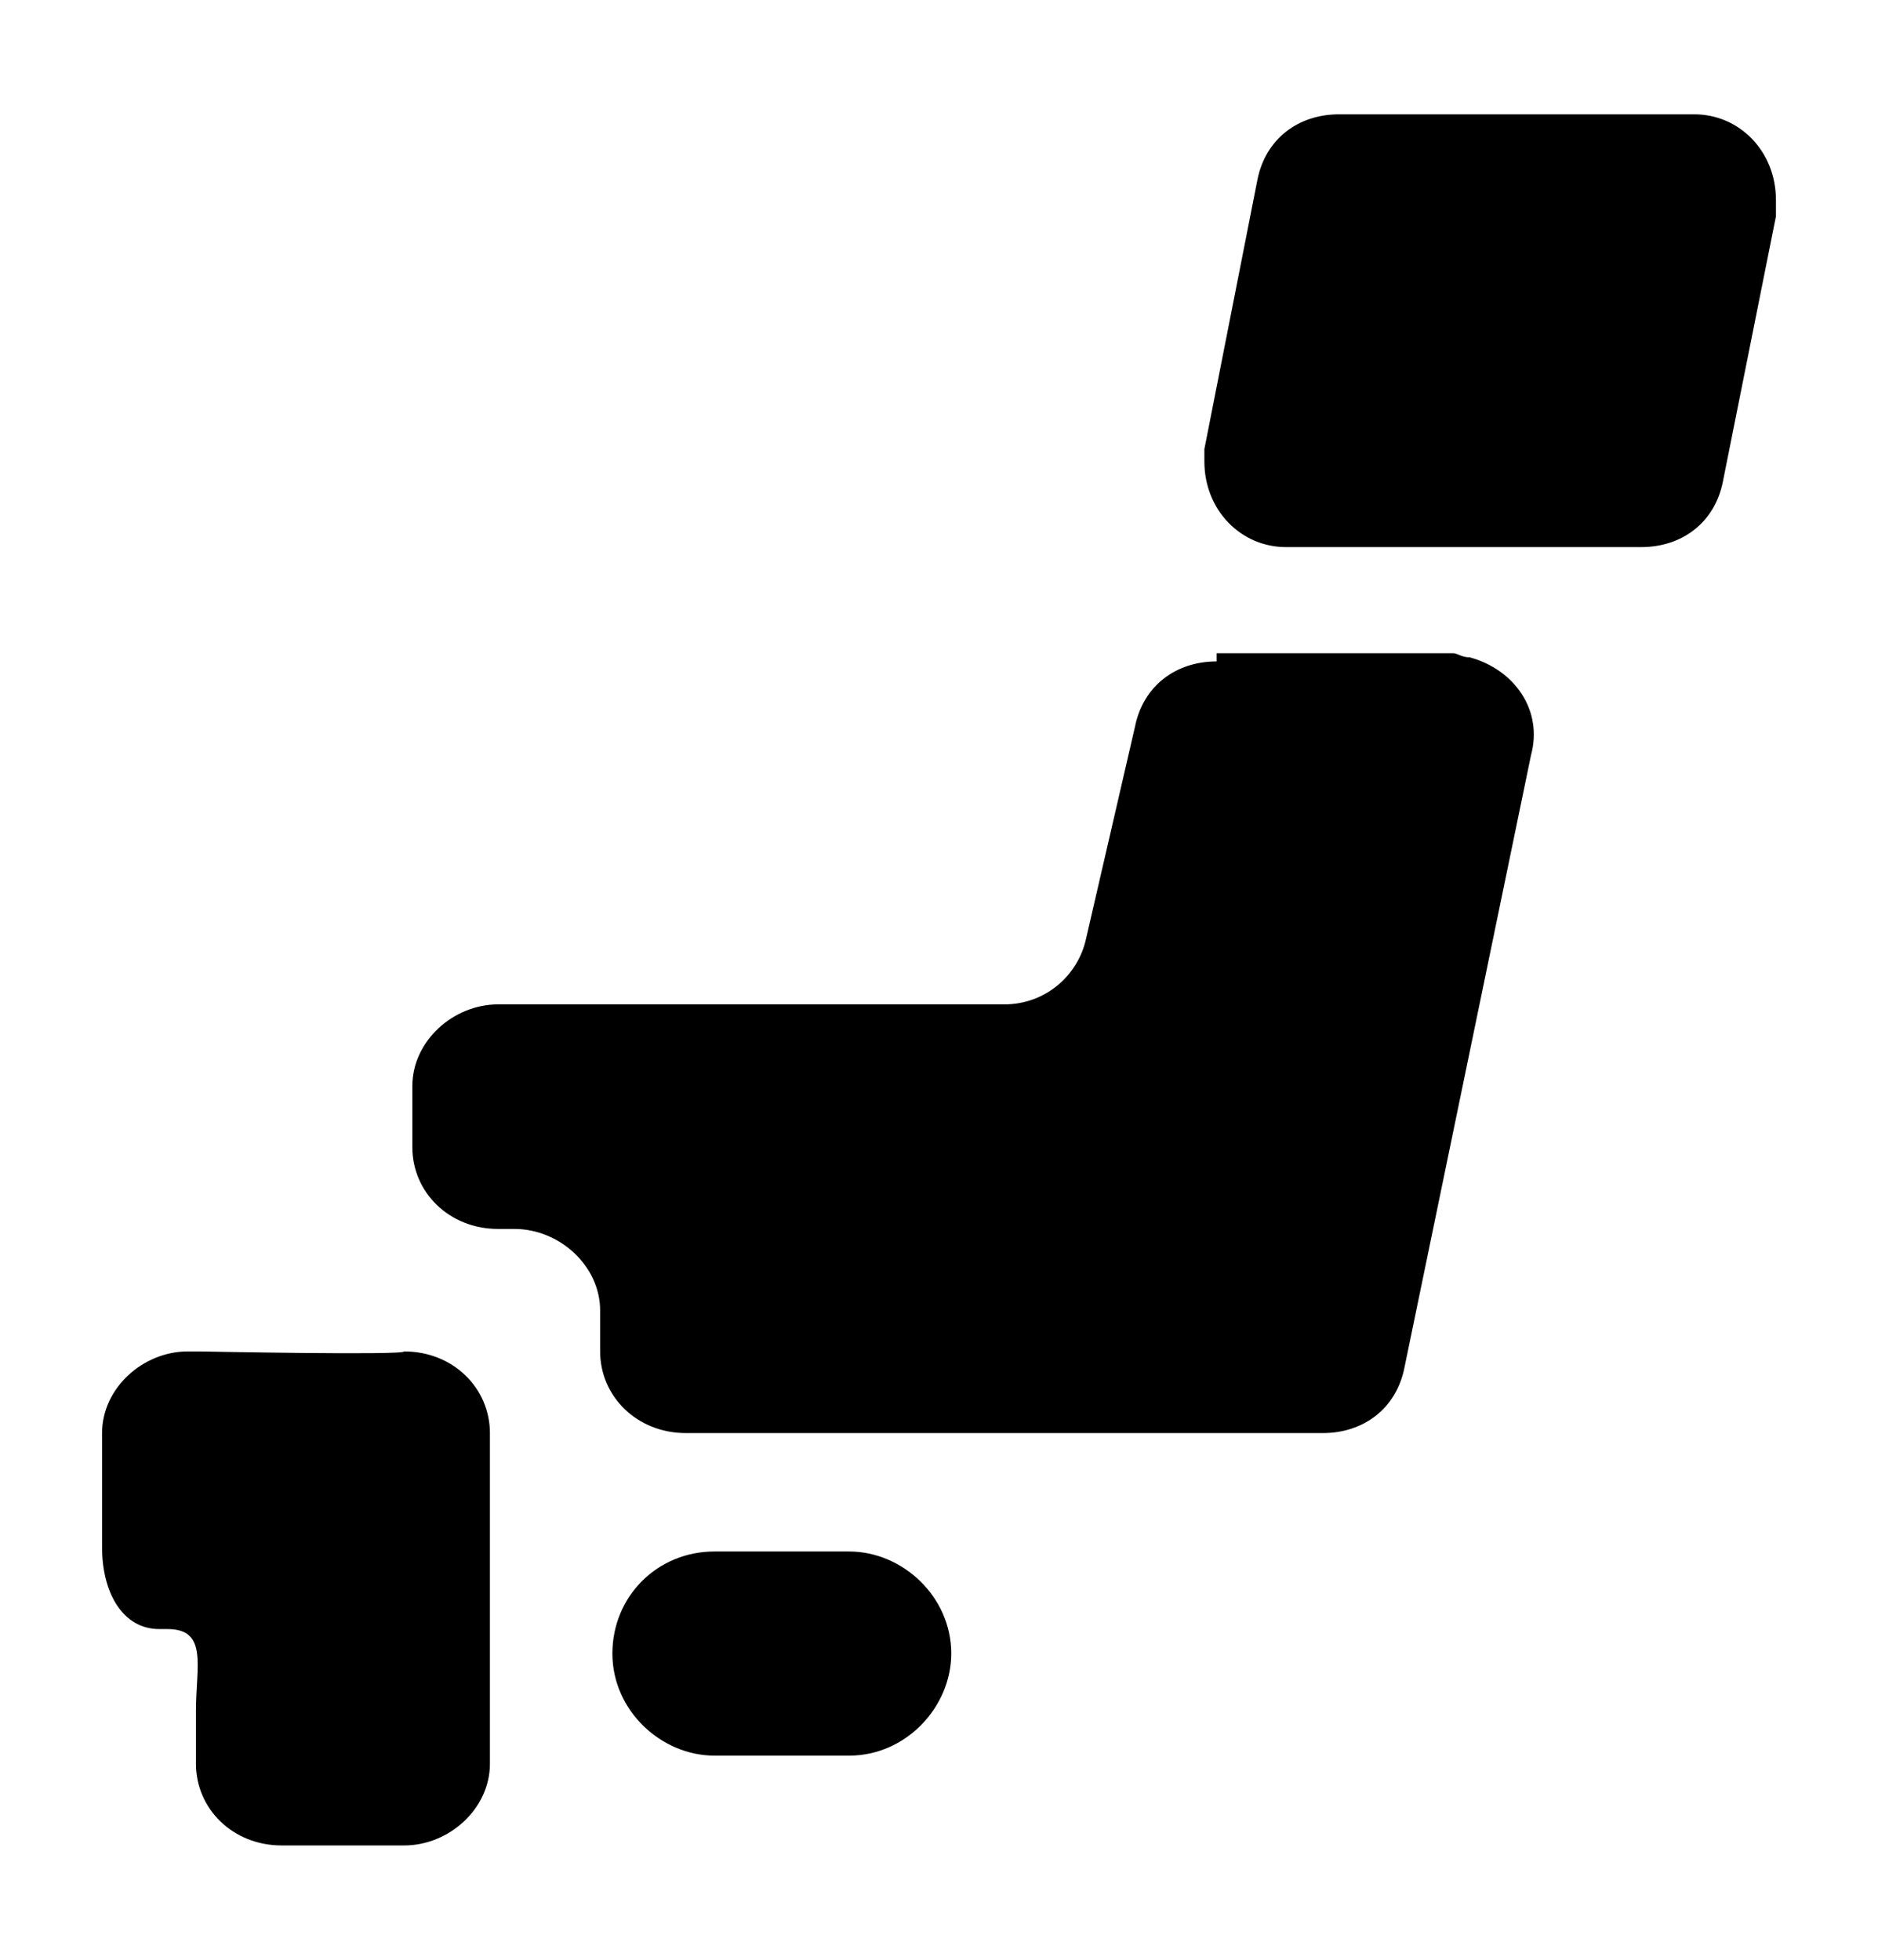 <svg xmlns="http://www.w3.org/2000/svg" viewBox="0 0 46 48" width="46" height="48"><path d="M17.5 38h3.3c1.3 0 2.5 1.1 2.5 2.5 0 1.3-1.1 2.5-2.5 2.5h-3.3c-1.3 0-2.5-1.1-2.5-2.5s1.1-2.5 2.5-2.5zM4.9 33.1h-.3c-1.1 0-2.1.9-2.1 2v2.8c0 1.1.5 2 1.4 2h.2c1 0 .7.9.7 2v1.3c0 1.1.9 2 2.1 2h3c1.1 0 2.1-.9 2.1-2v-8.1c0-1.1-.9-2-2.1-2 0 .1-5 0-5 0zm24.9-16.9c-1 0-1.8.6-2 1.6L26.6 23c-.2.9-1 1.6-2 1.6H12.2c-1.1 0-2.1.9-2.1 2v1.5c0 1.1.9 2 2.1 2h.4c1.1 0 2.1.9 2.1 2v1c0 1.1.9 2 2.1 2h15.6c1 0 1.8-.6 2-1.6l3.1-15c.3-1.1-.4-2.1-1.5-2.4-.2 0-.3-.1-.4-.1h-5.8zm12.4-4.4c-.2 1-1 1.6-2 1.6h-8.7c-1.1 0-2-.9-2-2.1V11l1.3-6.6c.2-1 1-1.6 2-1.6h8.7c1.1 0 2 .9 2 2.1v.4l-1.3 6.5z"/></svg>